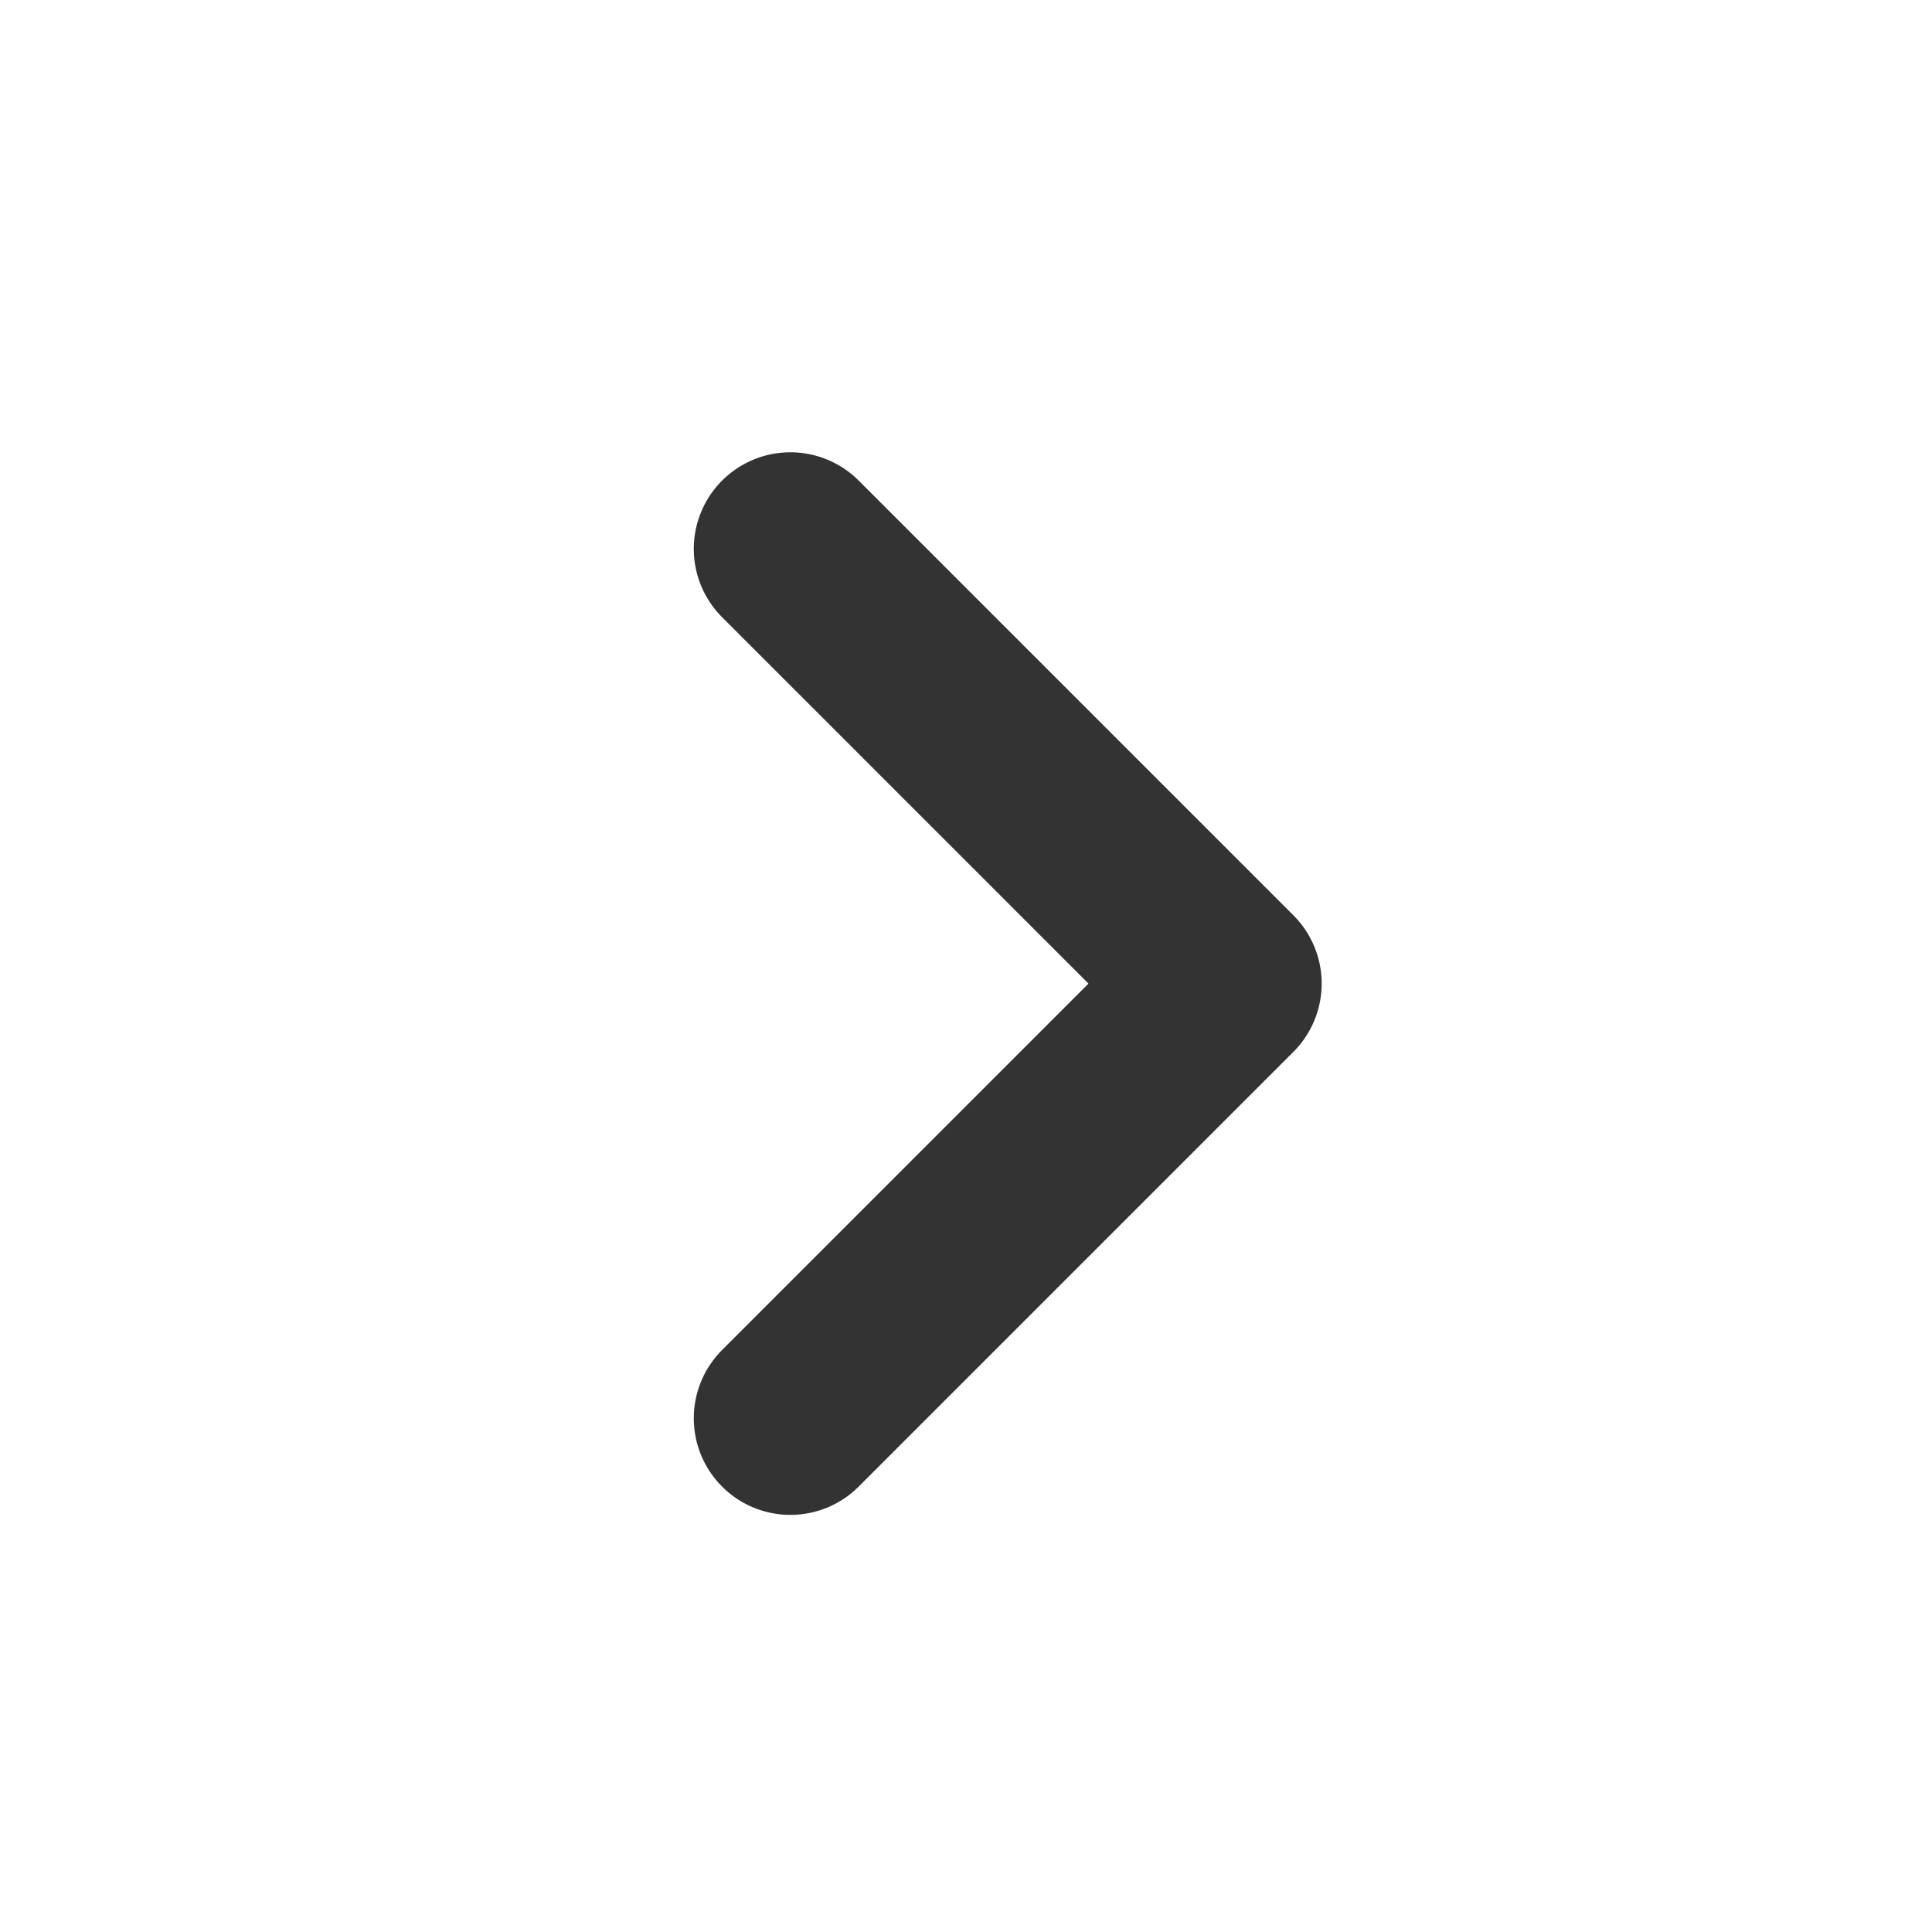 <?xml version="1.0" encoding="UTF-8"?>
<svg width="20px" height="20px" viewBox="0 0 20 20" version="1.1" xmlns="http://www.w3.org/2000/svg" xmlns:xlink="http://www.w3.org/1999/xlink">
    <!-- Generator: Sketch 48.2 (47327) - http://www.bohemiancoding.com/sketch -->
    <title>rightChevron</title>
    <desc>Created with Sketch.</desc>
    <defs></defs>
    <g id="export" stroke="none" stroke-width="1" fill="none" fill-rule="evenodd" stroke-linecap="round" stroke-linejoin="round">
        <g id="rightChevron" stroke="#333333" stroke-width="2">
            <polyline id="Rectangle-2" transform="translate(8.182, 10.182) rotate(-45) translate(-8.182, -10.182) " points="11.364 7 11.364 13.364 5 13.364"></polyline>
        </g>
    </g>
</svg>